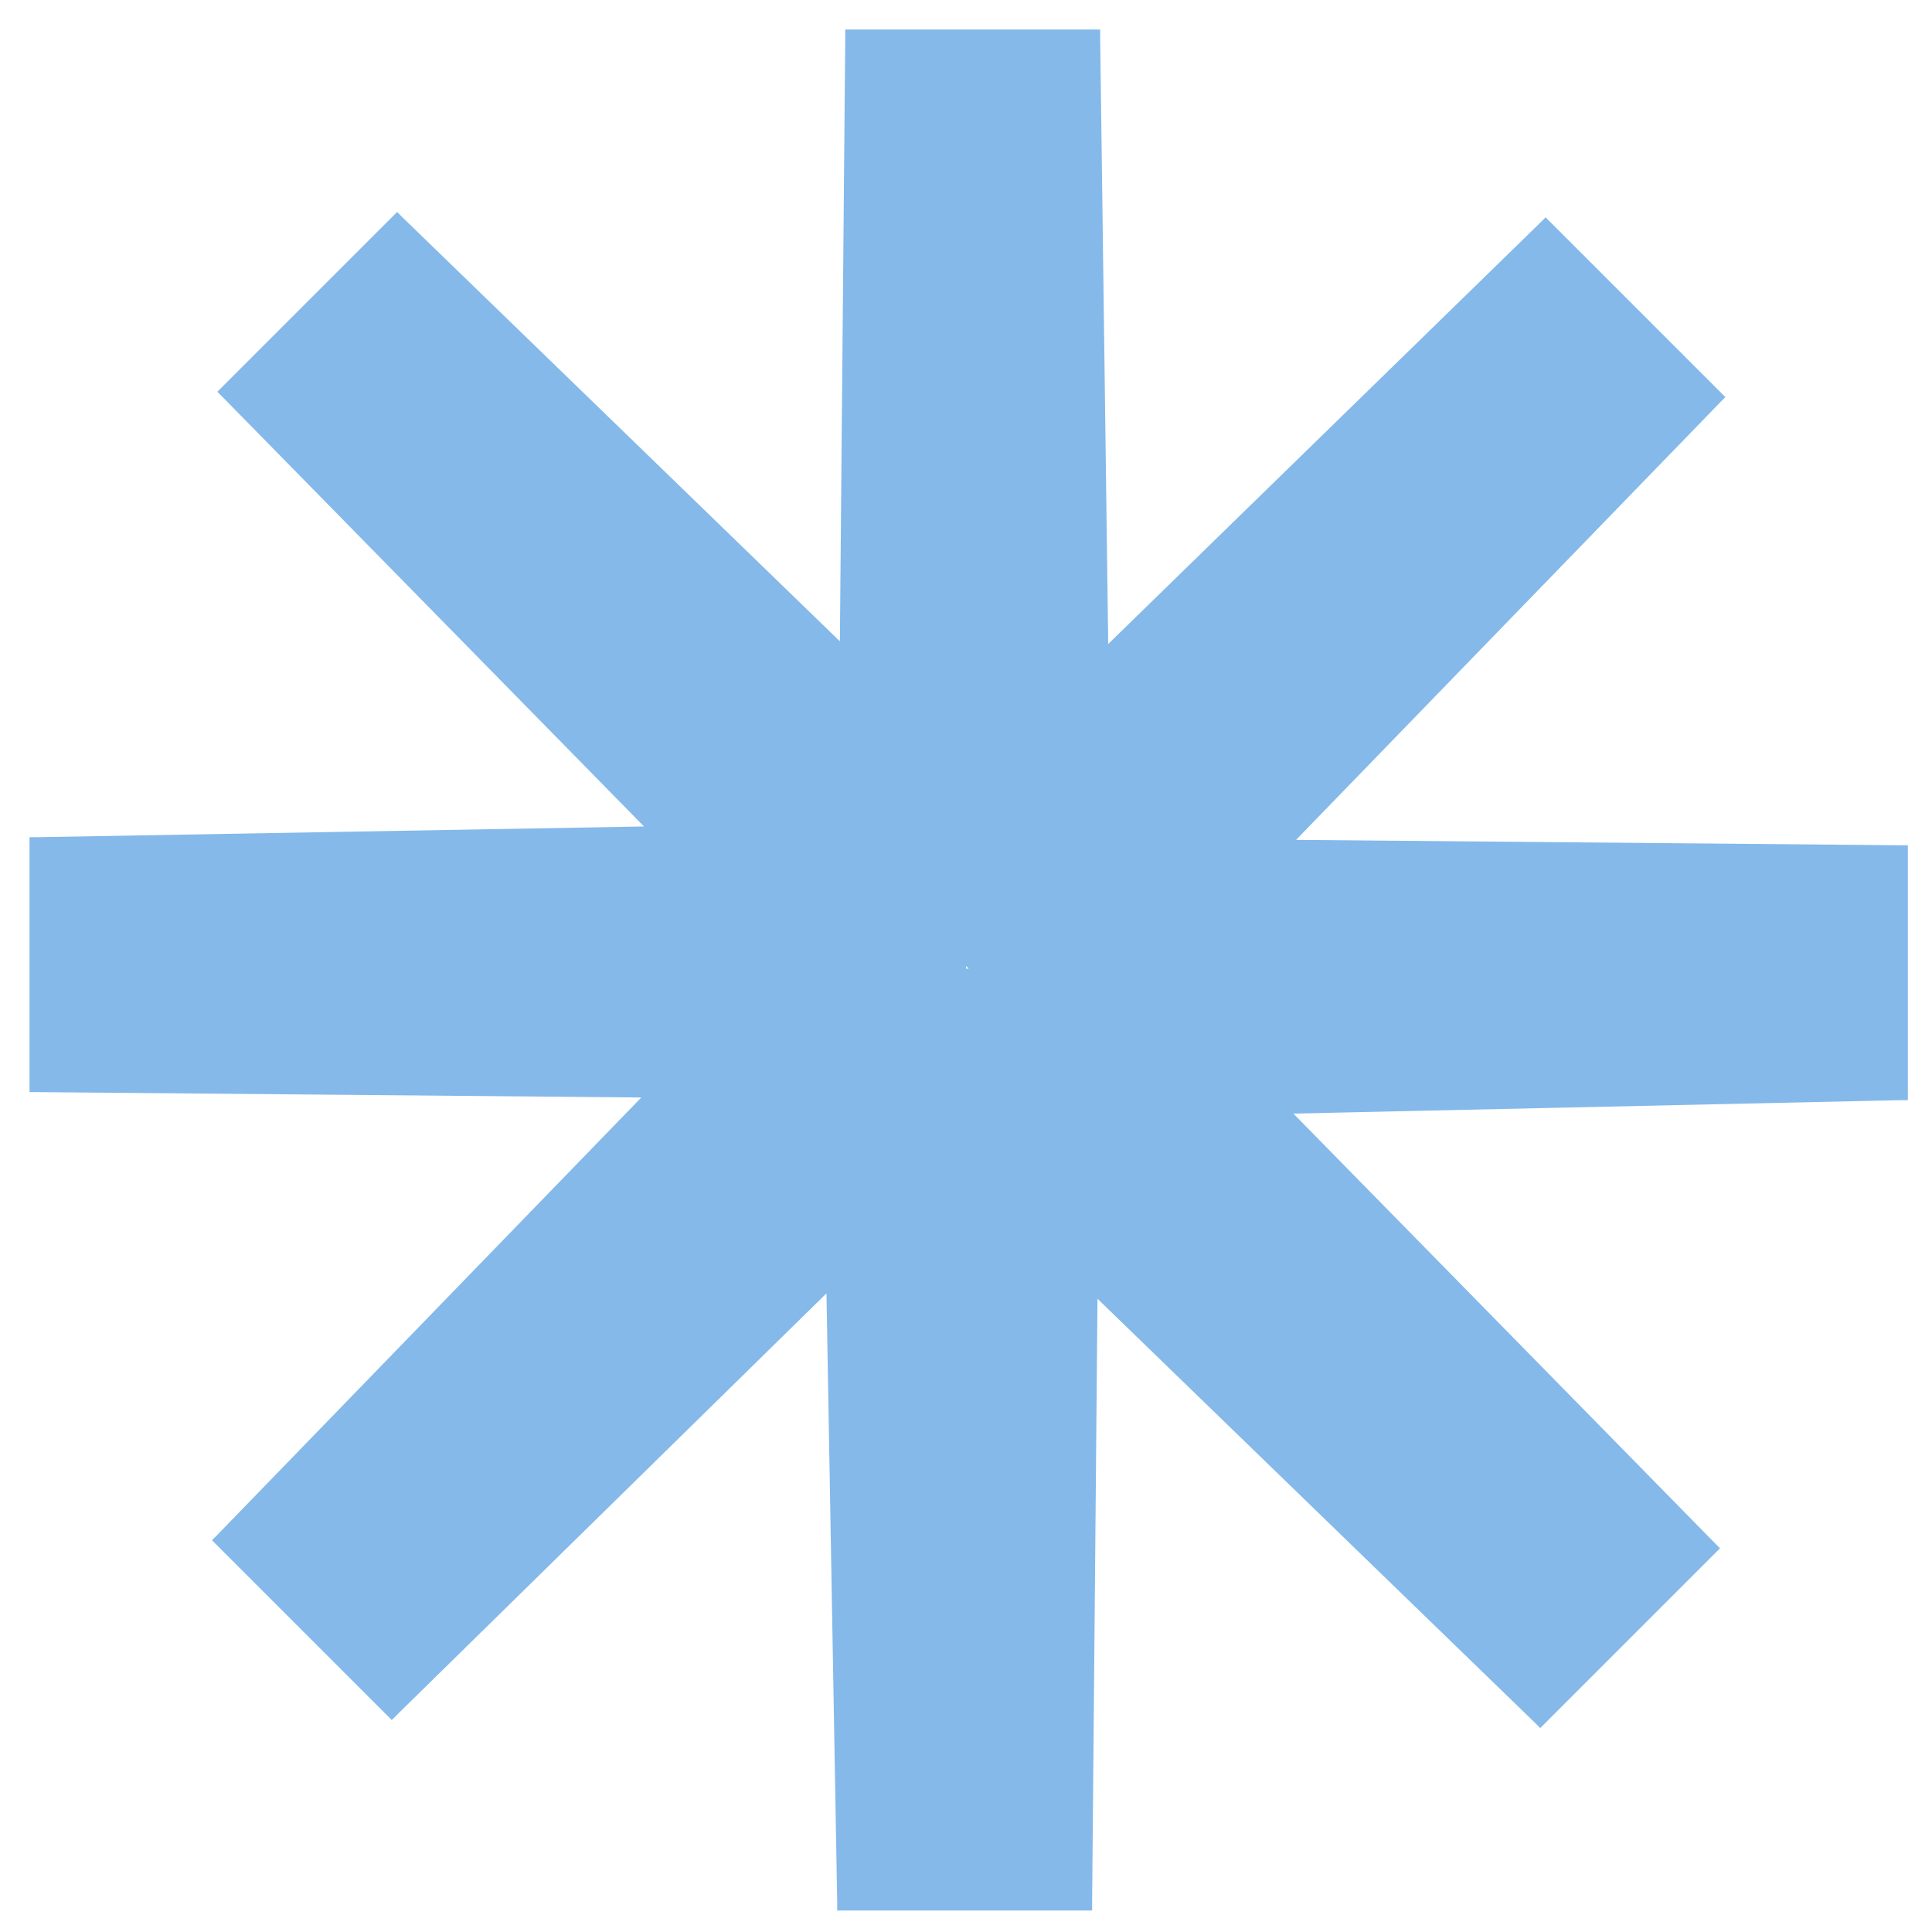 <?xml version="1.0" encoding="utf-8"?>
<!-- Generator: Adobe Illustrator 27.8.0, SVG Export Plug-In . SVG Version: 6.00 Build 0)  -->
<svg width="100%" height="100%" version="1.1" id="Calque_1" xmlns="http://www.w3.org/2000/svg" xmlns:xlink="http://www.w3.org/1999/xlink" x="0px" y="0px"
	 viewBox="0 0 72 72" style="enable-background:new 0 0 72 72;" xml:space="preserve">

<path fill="#84B9EA" d="M71.1,31.5c0,0-0.2,0-0.3,0v0l-22.5-0.2L64.1,15l0,0c0.1-0.1,0.2-0.2,0.2-0.2l-6.7-6.7c0,0-0.1,0.1-0.2,0.2l0,0
	L41.3,24L41,1.4h0c0-0.1,0-0.3,0-0.3h-9.5c0,0,0,0.2,0,0.3h0l-0.2,22.5L15,8.1l0,0c-0.1-0.1-0.2-0.2-0.2-0.2l-6.7,6.7
	c0,0,0.1,0.1,0.2,0.2l0,0l15.7,16L1.4,31.2v0c-0.1,0-0.3,0-0.3,0v9.5c0,0,0.2,0,0.3,0v0l22.5,0.2L8.1,57.2l0,0
	c-0.1,0.1-0.2,0.2-0.2,0.2l6.7,6.7c0,0,0.1-0.1,0.2-0.2l0,0l16-15.7l0.4,22.7h0c0,0.1,0,0.3,0,0.3h9.5c0,0,0-0.2,0-0.3h0l0.2-22.5
	l16.3,15.8l0,0c0.1,0.1,0.2,0.2,0.2,0.2l6.7-6.7c0,0-0.1-0.1-0.2-0.2l0,0l-15.7-16L70.8,41v0c0.1,0,0.3,0,0.3,0V31.5z M36.1,36.1
	L36.1,36.1L36.1,36.1H36v-0.1L36.1,36.1L36.1,36.1L36.1,36.1L36.1,36.1z"/>
</svg>
